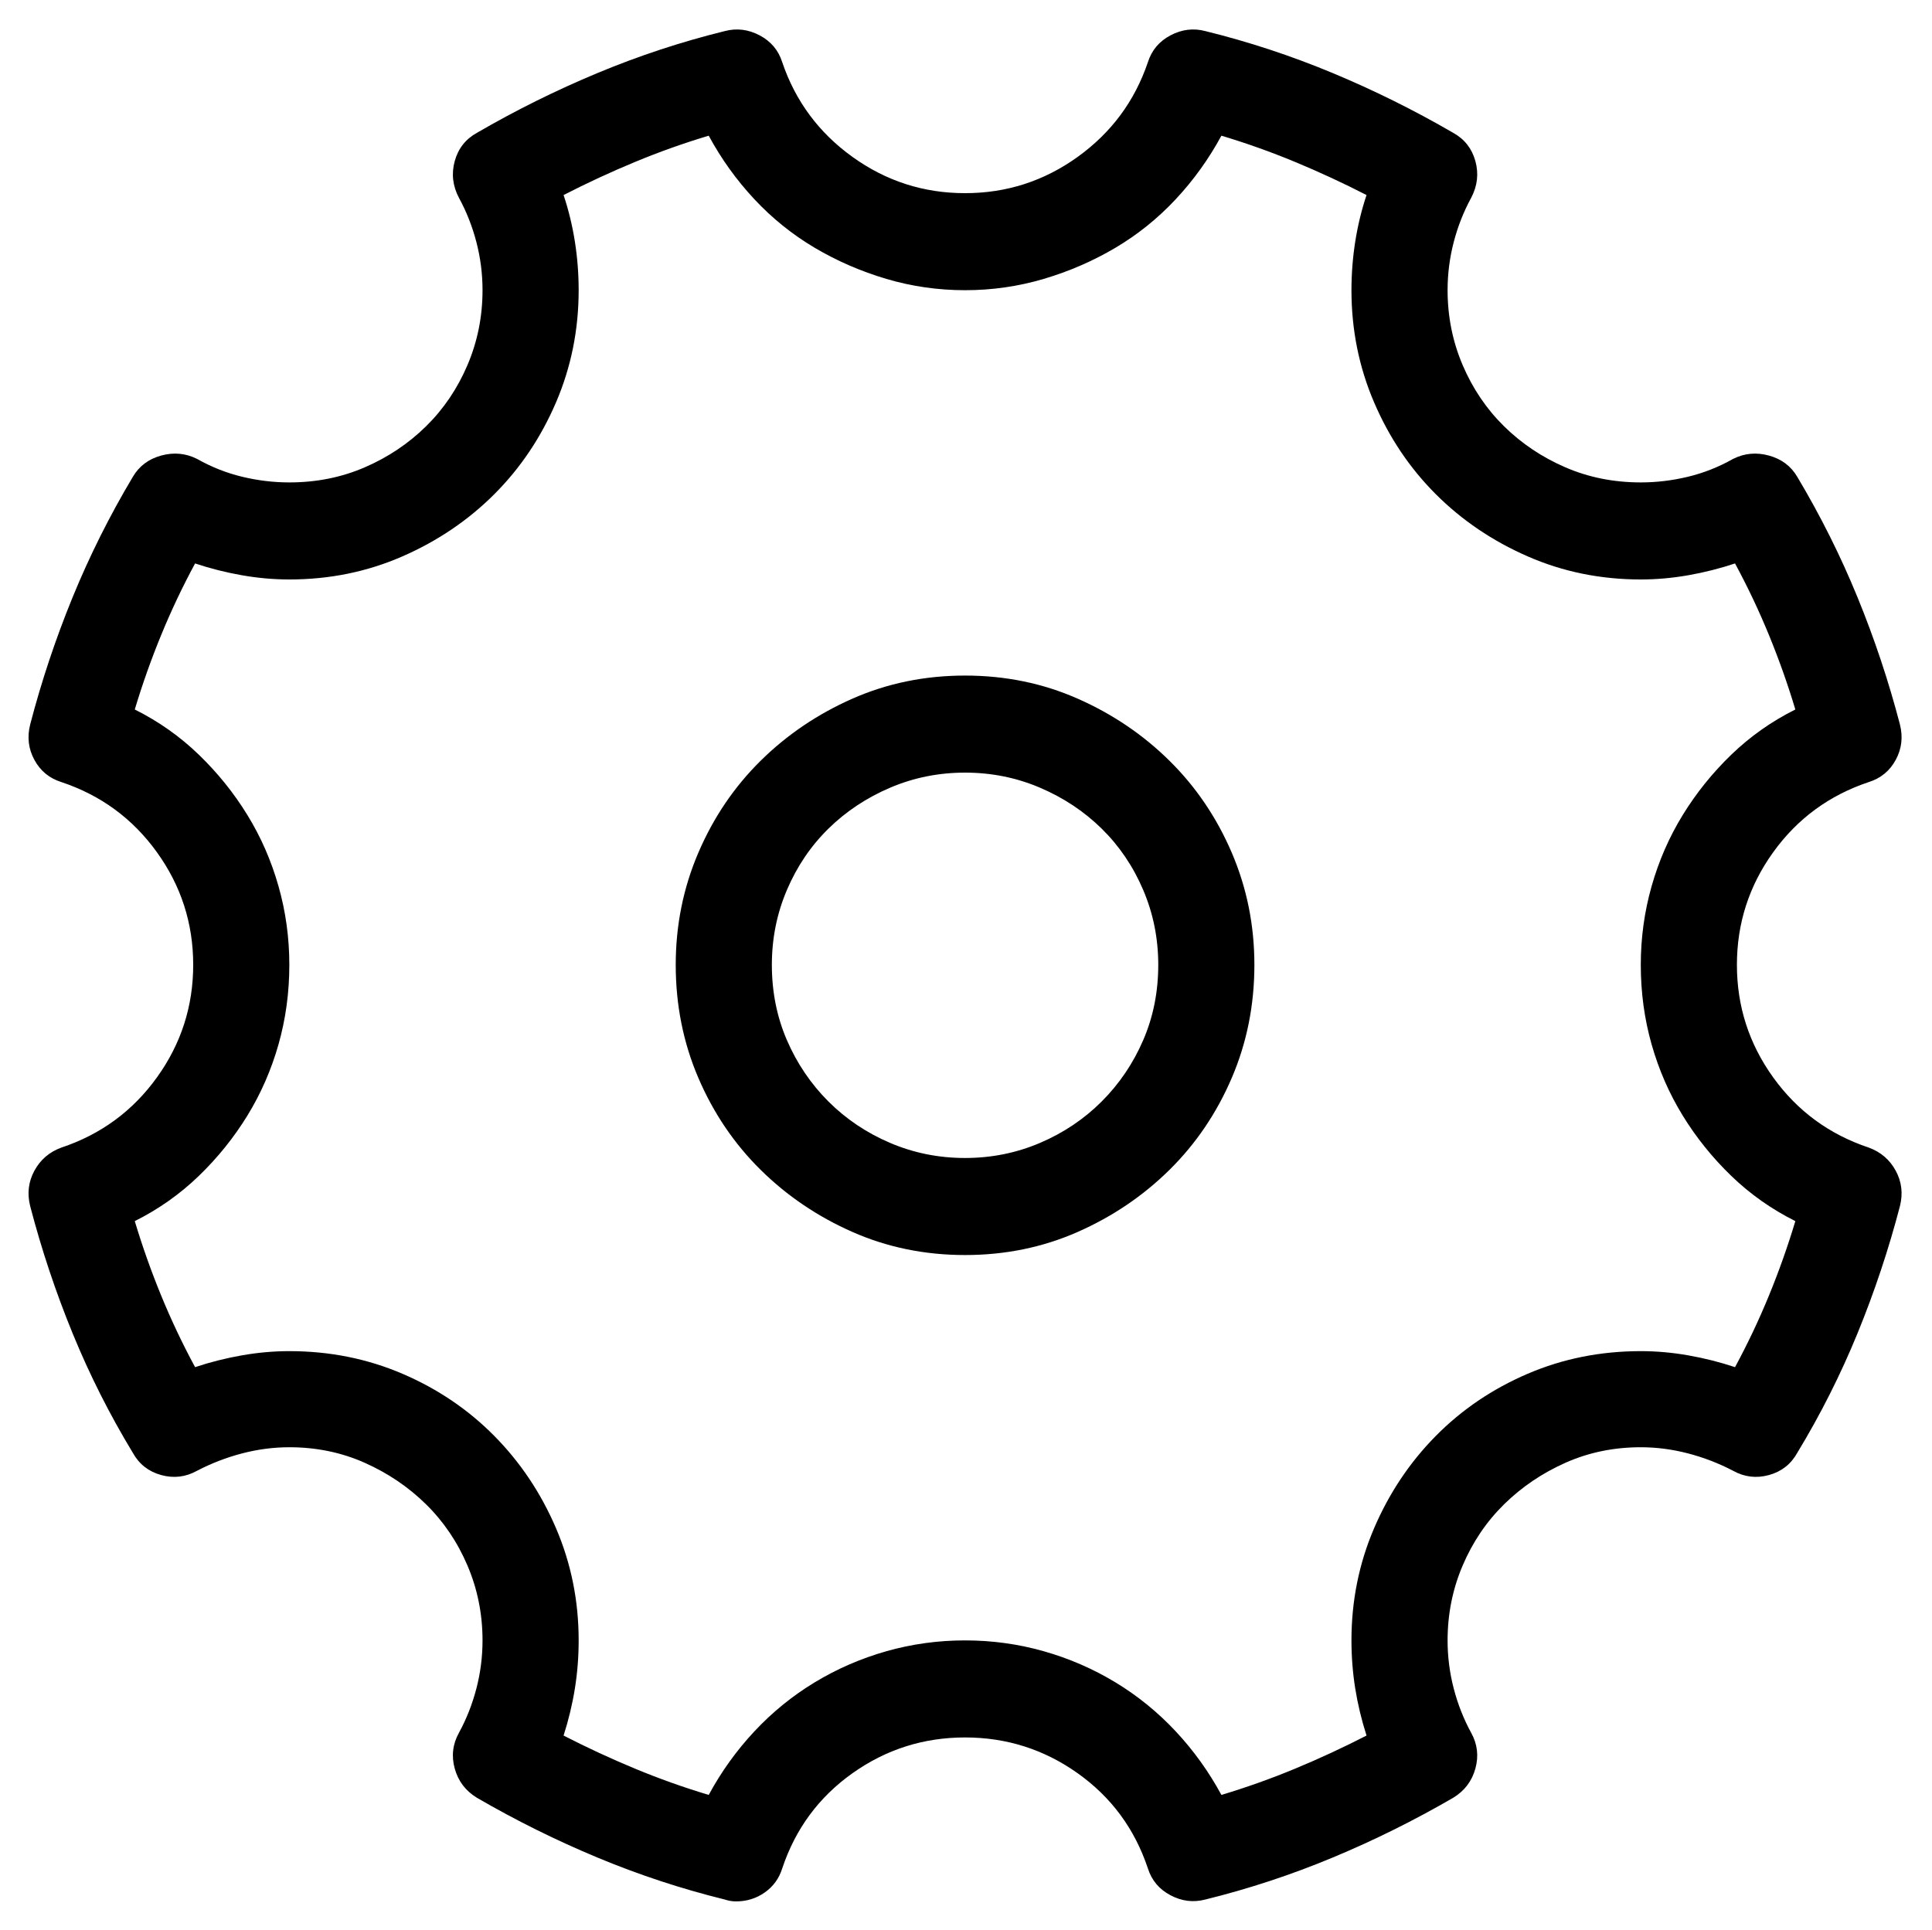 <?xml version="1.0" encoding="utf-8"?>
<!-- Generator: Adobe Illustrator 17.0.0, SVG Export Plug-In . SVG Version: 6.00 Build 0)  -->
<!DOCTYPE svg PUBLIC "-//W3C//DTD SVG 1.1//EN" "http://www.w3.org/Graphics/SVG/1.1/DTD/svg11.dtd">
<svg version="1.1" id="Layer_1" xmlns="http://www.w3.org/2000/svg" xmlns:xlink="http://www.w3.org/1999/xlink" x="0px" y="0px"
	 width="1025px" height="1024px" viewBox="0 0 1025 1024" enable-background="new 0 0 1025 1024" xml:space="preserve">
<g>
	<path d="M390.5 1009c-1 0-2-0.083-3-0.25s-2-0.417-3-0.75c-23-5.667-45.5-13.083-67.5-22.25s-43.334-19.75-64-31.75c-6-3.667-9.916-8.833-11.75-15.5s-1.083-13 2.25-19c4-7.333 7.083-15.167 9.25-23.5s3.25-16.833 3.25-25.5c0-14-2.667-27.25-8-39.75s-12.667-23.334-22-32.5-20.167-16.5-32.5-22-25.667-8.25-40-8.25c-8.334 0-16.667 1.083-25 3.25s-16.334 5.25-24 9.25c-6 3.333-12.334 4.083-19 2.25s-11.666-5.75-15-11.75c-12.334-20.334-23-41.5-32-63.5s-16.5-44.5-22.5-67.5c-1.667-6.666-0.917-12.916 2.25-18.75s7.916-9.917 14.25-12.25c21-7 37.916-19.417 50.75-37.25s19.25-37.75 19.25-59.75-6.416-41.916-19.25-59.75-29.75-30.25-50.75-37.25c-6.334-2-11.084-5.917-14.25-11.75s-3.917-12.083-2.25-18.75c6-23 13.5-45.5 22.5-67.5s19.666-43.333 32-64c3.333-5.667 8.334-9.417 15-11.25s13-1.25 19 1.75c7.666 4.333 15.666 7.5 24 9.5s16.667 3 25 3c14.334 0 27.667-2.667 40-8s23.167-12.583 32.5-21.75 16.667-20 22-32.5 8-25.75 8-39.75c0-8.667-1.083-17.167-3.25-25.5s-5.25-16.167-9.25-23.5c-3.333-6.333-4.083-12.833-2.25-19.5s5.75-11.667 11.75-15c20.666-12 42-22.583 64-31.75s44.5-16.583 67.5-22.25c6.334-1.667 12.5-0.917 18.5 2.25s10 7.917 12 14.25c7 20.667 19.416 37.417 37.25 50.25s37.75 19.25 59.75 19.25 41.917-6.417 59.75-19.25 30.25-29.583 37.25-50.25c2-6.333 6-11.083 12-14.25s12.167-3.917 18.5-2.25c23 5.667 45.5 13.083 67.5 22.25s43.333 19.75 64 31.75c6 3.333 9.917 8.333 11.75 15s1.083 13.167-2.25 19.5c-4 7.333-7.083 15.167-9.25 23.5s-3.25 16.833-3.25 25.5c0 14 2.667 27.25 8 39.75s12.667 23.333 22 32.5 20.167 16.417 32.5 21.75 25.667 8 40 8c8.333 0 16.667-1 25-3s16.333-5.167 24-9.5c6-3 12.333-3.583 19-1.75s11.667 5.583 15 11.25c12.333 20.667 23 42 32 64s16.5 44.5 22.5 67.5c1.667 6.667 0.917 12.917-2.25 18.75s-7.917 9.75-14.25 11.75c-21 7-37.917 19.417-50.75 37.25s-19.25 37.75-19.25 59.75 6.417 41.917 19.25 59.75 29.75 30.25 50.75 37.25c6.333 2.333 11.083 6.417 14.25 12.25s3.917 12.084 2.25 18.75c-6 23-13.5 45.5-22.5 67.5s-19.667 43.166-32 63.5c-3.333 6-8.333 9.916-15 11.75s-13 1.083-19-2.25c-7.667-4-15.667-7.083-24-9.25s-16.667-3.25-25-3.25c-14.333 0-27.667 2.75-40 8.25s-23.167 12.834-32.5 22-16.667 20-22 32.5-8 25.75-8 39.75c0 8.667 1.083 17.167 3.25 25.5s5.25 16.167 9.25 23.5c3.333 6 4.083 12.333 2.25 19s-5.75 11.833-11.75 15.5c-20.667 12-42 22.583-64 31.75s-44.5 16.583-67.5 22.25c-6.333 1.667-12.5 0.917-18.5-2.25s-10-7.917-12-14.25c-7-21-19.417-37.833-37.25-50.5s-37.75-19-59.75-19-41.916 6.333-59.75 19-30.25 29.5-37.25 50.5c-1.667 5.333-4.75 9.583-9.25 12.75s-9.584 4.75-15.25 4.75v0zM512 870.5c14.333 0 28.25 1.917 41.75 5.75s26.167 9.333 38 16.5 22.5 15.833 32 26 17.583 21.416 24.25 33.75c13.333-4 26.417-8.667 39.25-14s25.417-11.167 37.75-17.5c-2.667-8.334-4.667-16.667-6-25s-2-16.834-2-25.5c0-21 4-40.834 12-59.5s18.917-35 32.75-49 30.083-25 48.75-33 38.667-12 60-12c8.333 0 16.75 0.75 25.25 2.25s16.75 3.583 24.75 6.25c6.667-12.333 12.667-25 18-38s10-26.166 14-39.5c-12.667-6.333-24-14.333-34-24s-18.583-20.333-25.75-31.999-12.667-24.25-16.5-37.75-5.75-27.584-5.75-42.25c0-14.334 1.917-28.25 5.75-41.75s9.333-26.084 16.5-37.75 15.75-22.333 25.75-32 21.333-17.667 34-24c-4-13.333-8.667-26.5-14-39.5s-11.333-25.667-18-38c-8 2.667-16.25 4.75-24.75 6.25s-16.917 2.25-25.25 2.25c-21.333 0-41.333-4.083-60-12.25s-34.917-19.167-48.75-33-24.75-30.083-32.75-48.75-12-38.5-12-59.5c0-8.667 0.667-17.25 2-25.75s3.333-16.75 6-24.75c-12.333-6.333-24.917-12.167-37.75-17.5s-25.917-10-39.25-14c-6.667 12.333-14.75 23.583-24.25 33.75s-20.167 18.75-32 25.75-24.5 12.5-38 16.5-27.417 6-41.75 6-28.25-2-41.75-6-26.166-9.5-38-16.5-22.5-15.583-32-25.75-17.584-21.417-24.25-33.75c-13.334 4-26.417 8.667-39.25 14s-25.417 11.167-37.75 17.5c2.667 8 4.667 16.25 6 24.75s2 17.083 2 25.75c0 21-4 40.833-12 59.5s-18.916 34.917-32.75 48.75-30.084 24.833-48.75 33-38.666 12.25-60 12.25c-8.334 0-16.75-0.75-25.25-2.25s-16.75-3.583-24.75-6.25c-6.666 12.333-12.666 25-18 38s-10 26.167-14 39.5c12.666 6.333 24 14.333 34 24s18.584 20.333 25.75 32 12.666 24.25 16.5 37.75 5.75 27.416 5.75 41.75c0 14.667-1.917 28.75-5.75 42.25s-9.334 26.083-16.5 37.75-15.75 22.333-25.75 32-21.334 17.666-34 24c4 13.334 8.666 26.5 14 39.5s11.334 25.666 18 38c8-2.667 16.25-4.75 24.75-6.25s16.916-2.25 25.25-2.25c21.334 0 41.334 4 60 12s34.916 19 48.75 33 24.75 30.334 32.75 49 12 38.5 12 59.5c0 8.667-0.667 17.167-2 25.5s-3.333 16.667-6 25c12.334 6.333 24.917 12.167 37.75 17.5s25.917 10 39.25 14c6.666-12.333 14.75-23.583 24.25-33.75s20.166-18.833 32-26 24.5-12.666 38-16.5 27.416-5.75 41.75-5.75v0zM512 666c-21.334 0-41.25-4.083-59.75-12.25s-34.75-19.167-48.75-33-25-30.083-33-48.75-12-38.667-12-60c0-21 4-40.834 12-59.5s19-34.917 33-48.75 30.25-24.833 48.75-33 38.416-12.25 59.75-12.25 41.25 4.083 59.75 12.25 34.75 19.167 48.75 33 25 30.083 33 48.75 12 38.5 12 59.5c0 21.333-4 41.333-12 60s-19 34.917-33 48.75-30.25 24.833-48.75 33-38.417 12.25-59.75 12.25v0zM512 410c-14 0-27.25 2.667-39.75 8s-23.416 12.583-32.75 21.75-16.667 20-22 32.5-8 25.75-8 39.75c0 14.333 2.667 27.667 8 40s12.667 23.167 22 32.5 20.25 16.667 32.75 22 25.75 8 39.75 8 27.25-2.667 39.75-8 23.417-12.667 32.75-22 16.667-20.167 22-32.5 8-25.667 8-40c0-14-2.667-27.25-8-39.75s-12.667-23.333-22-32.5-20.25-16.417-32.75-21.75-25.75-8-39.75-8v0z"/>
</g>
</svg>
